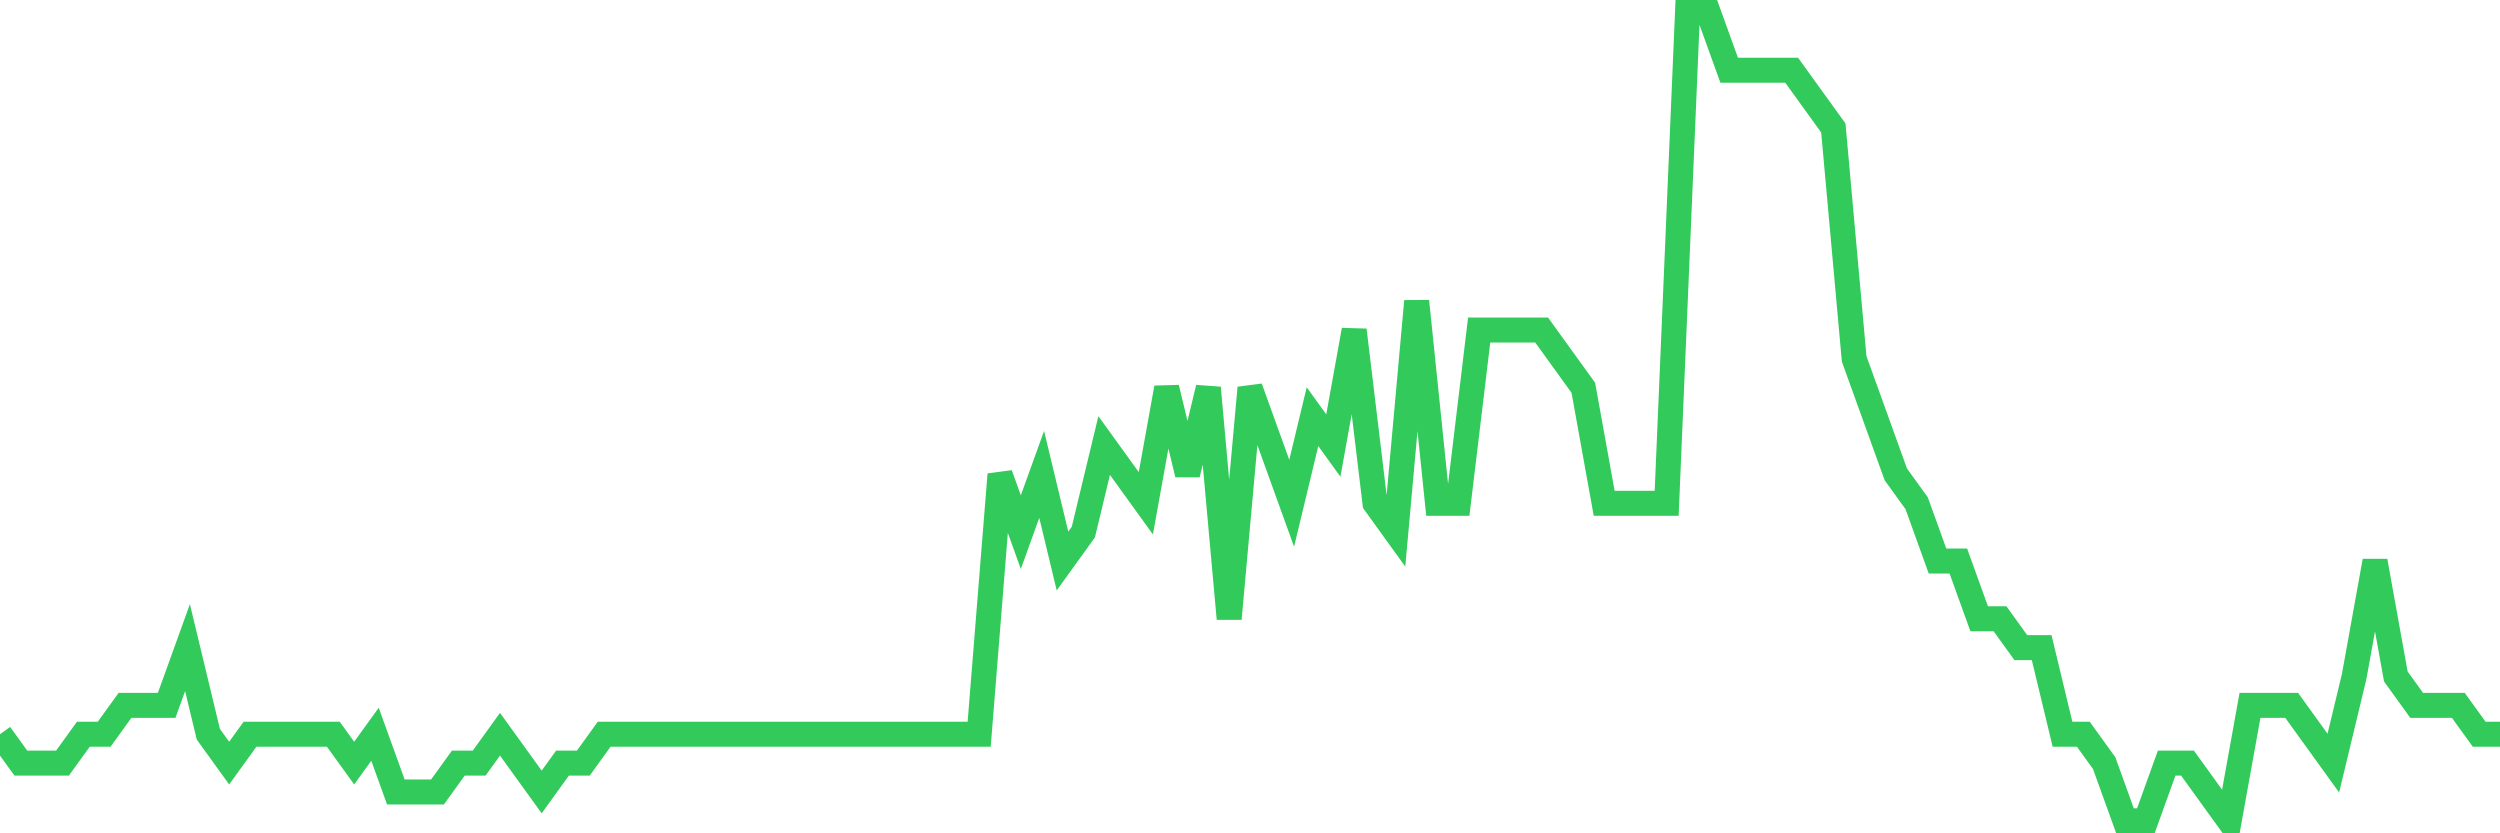<svg
  xmlns="http://www.w3.org/2000/svg"
  xmlns:xlink="http://www.w3.org/1999/xlink"
  width="120"
  height="40"
  viewBox="0 0 120 40"
  preserveAspectRatio="none"
>
  <polyline
    points="0,35.243 1,36.629 2,36.629 3,36.629 4,35.243 5,35.243 6,33.857 7,33.857 8,33.857 9,31.086 10,35.243 11,36.629 12,35.243 13,35.243 14,35.243 15,35.243 16,35.243 17,36.629 18,35.243 19,38.014 20,38.014 21,38.014 22,36.629 23,36.629 24,35.243 25,36.629 26,38.014 27,36.629 28,36.629 29,35.243 30,35.243 31,35.243 32,35.243 33,35.243 34,35.243 35,35.243 36,35.243 37,35.243 38,35.243 39,35.243 40,35.243 41,35.243 42,35.243 43,35.243 44,35.243 45,35.243 46,35.243 47,35.243 48,22.771 49,25.543 50,22.771 51,26.929 52,25.543 53,21.386 54,22.771 55,24.157 56,18.614 57,22.771 58,18.614 59,29.7 60,18.614 61,21.386 62,24.157 63,20 64,21.386 65,15.843 66,24.157 67,25.543 68,14.457 69,24.157 70,24.157 71,15.843 72,15.843 73,15.843 74,15.843 75,17.229 76,18.614 77,24.157 78,24.157 79,24.157 80,24.157 81,0.6 82,0.6 83,3.371 84,3.371 85,3.371 86,3.371 87,4.757 88,6.143 89,17.229 90,20 91,22.771 92,24.157 93,26.929 94,26.929 95,29.7 96,29.7 97,31.086 98,31.086 99,35.243 100,35.243 101,36.629 102,39.4 103,39.4 104,36.629 105,36.629 106,38.014 107,39.4 108,33.857 109,33.857 110,33.857 111,35.243 112,36.629 113,32.471 114,26.929 115,32.471 116,33.857 117,33.857 118,33.857 119,35.243 120,35.243"
    fill="none"
    stroke="#32ca5b"
    stroke-width="1.2"
  >
  </polyline>
</svg>